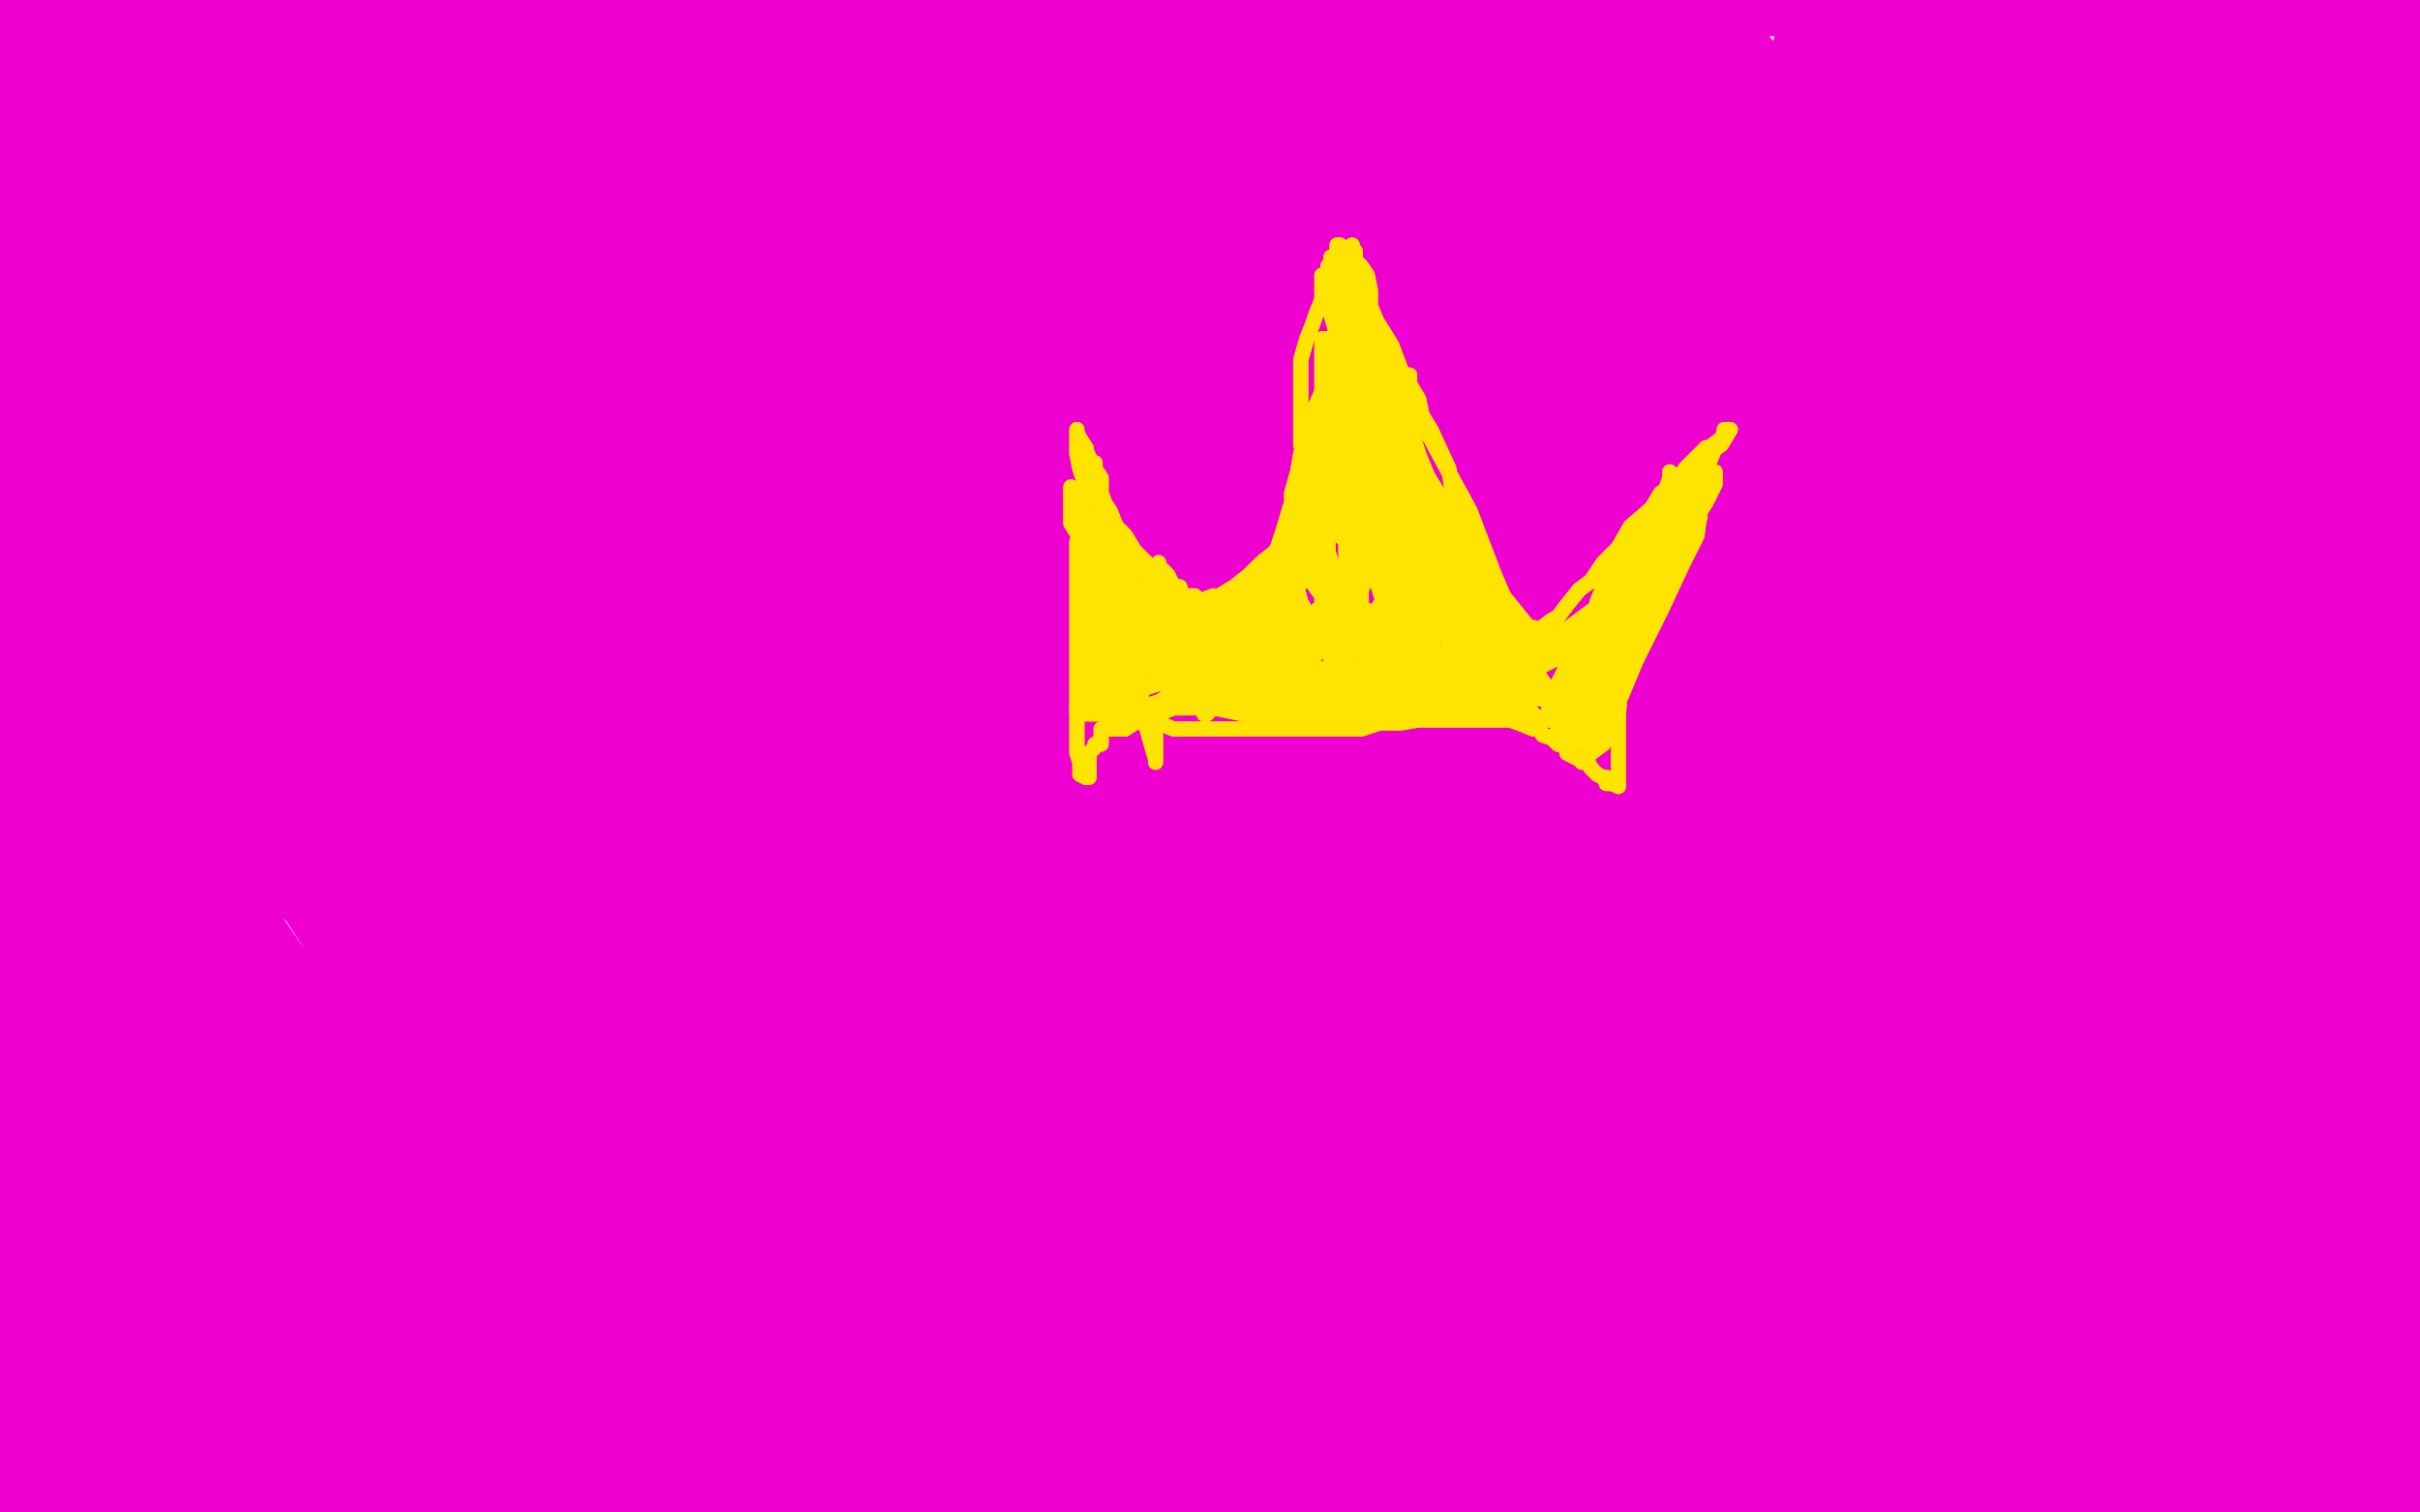 <?xml version="1.0" standalone="no"?>
<!DOCTYPE svg PUBLIC "-//W3C//DTD SVG 1.1//EN"
"http://www.w3.org/Graphics/SVG/1.1/DTD/svg11.dtd">

<svg width="800" height="500" version="1.1" xmlns="http://www.w3.org/2000/svg" xmlns:xlink="http://www.w3.org/1999/xlink" style="stroke-antialiasing: false"><desc>This SVG has been created on https://colorillo.com/</desc><rect x='0' y='0' width='800' height='500' style='fill: rgb(255,255,255); stroke-width:0' /><polyline points="264,161 284,168 284,168 299,176 299,176 308,186 308,186 313,190 313,190 313,192 313,192 303,192 303,192 277,179 240,156 206,134 178,114 162,101 154,94 152,93 165,101 206,134 253,174 300,215 336,249 356,264 364,269 364,267 336,233 295,194 253,153 212,119 181,94 163,83 157,80 157,81 191,111 238,150 295,200 352,252 398,296 422,317 430,321 429,316 393,275 347,226 294,176 243,125 198,85 163,55 147,44 144,41 165,55 212,98 274,156 343,221 401,285 443,329 455,339 422,290 372,230 313,169 255,114 204,72 170,49 155,42 188,75 246,130 316,197 390,265 450,321 486,350 494,353 487,340 443,287 388,223 326,160 268,104 219,62 185,36 170,28 196,49 250,91 313,148 383,210 445,269 491,314 512,334 517,335 500,317 460,274 408,215 349,153 292,96 245,52 216,26 206,18 245,47 303,99 377,173 452,252 515,326 561,379 577,397 549,361 502,303 448,233 391,164 336,104 294,60 273,37 264,29 268,29 312,67 372,129 442,207 512,293 570,366 608,412 618,420 614,407 574,343 513,265 445,182 377,109 323,57 297,29 292,23 307,31 369,86 452,171 538,277 618,379 675,451 696,470 694,457 650,383 585,288 510,194 437,114 377,55 339,23 329,16 333,18 386,72 456,148 535,243 608,332 662,397 686,418 688,418 657,360 601,277 536,186 466,99 401,26 347,-24 321,-44 316,-47 347,-16 416,60 500,166 583,282 652,376 691,425 699,431 684,402 640,329 579,236 509,147 442,72 393,23 375,5 434,57 517,155 609,274 689,376 735,425 743,431 718,391 665,303 592,199 518,101 461,31 430,0 427,-3 447,23 505,98 577,199 644,296 689,355 704,368 702,350 668,275 624,187 574,98 530,28 502,-6 497,-13 512,5 564,81 635,194 697,303 740,374 754,396 753,389 715,327 665,241 609,151 557,75 522,26 509,10 554,65 619,158 683,257 732,329 753,358 754,358 732,314 689,238 637,150 587,72 549,16 536,-2 575,47 637,137 696,234 743,308 764,335 741,291 699,220 649,138 603,68 570,23 562,8 603,57 660,142 723,241 771,314 792,342 795,342 774,288 733,210 688,125 645,54 621,11 614,2 621,8 662,68 712,155 758,243 788,301 800,319 800,316 769,259 732,186 686,109 645,42 618,2 609,-11 653,44 704,122 751,202 785,254 797,269 797,265 766,210 728,142 688,73 655,18 637,-8 632,-15 650,5 692,65 743,150 788,226 816,270 823,277 811,256 779,200 741,134 705,72 678,29 665,10 662,7 673,21 709,73 748,138 784,199 805,231 810,238 806,226 782,179 751,121 718,60 691,13 676,-11 675,-18 686,-6 723,47 764,111 795,166 813,192 816,197 808,182 780,134 749,77 718,23 694,-15 684,-29 684,-32 699,-8 732,44 767,112 795,171 815,202 819,208 819,204 800,160 775,111 749,57 727,15 712,-8 710,-16 718,-6 753,39 790,101 821,156 837,184 841,190 834,176 808,130 782,80 758,36 743,8 736,-5 736,-6 743,8 769,49 793,94 813,134 823,150 823,153 823,145 803,107 784,68 766,34 756,11 751,2 762,11 784,44 803,77 815,98 819,104 813,86 800,60 787,34 780,16 777,10 777,8 782,13 798,34 811,55 818,67 819,67 810,44 802,21 797,5 795,-5 795,-10 798,-10 806,-10 813,-10 816,-8 819,-6 819,-5 819,0 819,11 816,31 813,54 808,78 805,103 800,129 798,150 795,174 792,202 788,228 785,254 784,282 782,308 779,335 775,363 774,391 774,422 774,446 774,472 774,495 774,511 774,521 774,524 774,523 774,506 774,483 774,459 775,426 779,394 780,360 782,330 784,306 784,280 784,257 784,238 784,225 784,215 784,212 787,212 790,217 797,236 803,262 806,293 808,327 810,360 810,392 810,423 806,449 802,469 797,488 792,503 787,514 784,523 782,524 779,524 779,523 775,506 775,482 772,443 769,400 762,361 754,324 743,290 733,264 723,241 718,231 715,230 715,241 723,270 732,316 738,365 745,413 751,459 756,492 759,514 761,526 759,518 746,480 733,438 720,389 705,343 694,304 681,270 673,247 666,231 665,225 663,225 666,231 679,257 696,300 712,347 727,397 740,443 753,482 764,511 769,531 772,540 774,540 774,536 767,508 759,469 749,428 740,387 730,350 722,324 715,304 712,293 710,288 714,300 725,327 738,366 749,407 759,446 764,475 767,498 767,508 767,510 754,503 736,470 715,428 692,381 670,339 652,306 637,285 627,270 624,265 632,280 650,316 670,360 691,405 707,448 720,483 730,506 735,521 736,526 727,506 712,475 697,440 678,402 660,365 645,332 632,308 624,291 618,280 616,277 616,280 629,306 647,347 663,391 678,431 689,466 696,488 699,500 699,505 697,503 684,483 668,451 649,412 629,373 611,335 593,303 582,280 572,264 569,257 567,256 569,265 585,300 605,339 619,384 635,426 647,466 653,488 655,498 645,485 629,454 613,417 595,376 575,339 559,304 548,280 539,265 535,259 538,269 557,304 575,348 598,399 616,446 631,487 637,510 640,519 629,500 611,462 590,420 570,378 551,340 536,313 526,291 518,280 517,274 526,291 546,327 570,370 590,415 609,459 621,492 626,511 629,518 627,508 622,488 619,466 618,443 618,430 618,422 626,418 647,425 673,451 696,479 712,503 723,518 728,523 715,503 701,470 683,440 668,417 660,400 653,394 653,391 658,417 670,453 681,487 689,510 692,524 692,527 679,506 663,470 653,443 642,418 637,407 635,404 642,415 655,441 670,479 681,505 686,523 688,531 683,523 671,493 662,461 657,431 655,412 655,402 657,397 676,402 702,426 730,457 754,490 774,511 784,521 790,521 790,506 788,462 780,418 771,376 759,342 753,322 748,313 749,317 766,352 780,389 795,426 805,453 811,466 811,467 811,462 802,433 787,389 772,343 754,301 740,269 732,249 728,243 728,241 735,257 756,298 779,347 797,386 806,402 808,404 803,389 782,340 754,277 720,210 686,147 655,90 627,49 609,26 601,16 609,34 640,83 675,138 704,187 727,218 733,225 717,187 689,138 657,81 626,29 601,-10 588,-28 585,-32 609,5 642,57 671,114 692,160 699,181 699,186 683,181 649,148 606,104 559,55 518,13 487,-16 469,-29 460,-32 478,0 509,51 548,117 588,184 621,234 639,260 645,265 644,264 618,228 582,179 543,127 504,77 473,37 452,11 442,2 440,0 443,3 471,41 510,94 556,158 593,213 619,251 627,262 613,244 579,202 538,153 494,101 452,55 416,18 391,-5 382,-13 380,-15 395,-3 435,37 482,94 533,158 574,213 601,247 609,256 585,233 552,194 515,145 478,98 442,55 411,23 398,7 396,2 429,21 471,57 517,103 559,145 593,171 609,179 614,179 614,169 596,135 577,99 557,65 541,44 530,28 528,23 528,21 538,33 569,68 605,112 631,150 644,169 647,174 645,174 616,145 580,109 539,67 507,34 489,16 482,10 481,10 489,23 520,65 554,117 592,169 621,208 637,223 640,226 640,221 618,189 588,147 557,104 531,67 515,46 507,36 504,34 509,36 536,68 570,114 608,166 639,210 653,230 658,234 658,233 637,190 608,142 575,88 546,39 528,3 520,-11 520,-16 526,-15 561,11 600,46 632,78 657,99 666,106 668,106 666,94 650,67 629,36 616,15 605,-5 598,-15 596,-18 598,-15 601,-10 603,-6 603,-5 603,-3 598,-3 585,-3 574,-5 552,-10 531,-13 509,-16 486,-16 461,-16 430,-16 408,-16 375,-16 346,-16 316,-16 287,-16 261,-16 238,-16 216,-19 201,-19 191,-19 186,-19 183,-19 186,-16 196,-11 214,-5 233,0 264,7 295,15 328,23 367,33 399,39 434,44 466,46 491,46 515,46 530,46 541,44 549,39 551,37 551,36 549,33 538,28 518,24 496,21 463,18 429,15 391,11 344,8 297,7 250,5 203,5 159,5 118,5 84,8 50,15 27,18 9,21 1,24 -1,26 -1,29 19,34 51,42 93,51 137,59 186,67 233,73 277,77 315,77 351,77 378,73 398,67 408,60 414,55 416,51 414,42 396,29 372,16 336,3 300,-8 258,-16 214,-19 168,-19 126,-19 93,-16 63,-8 38,5 25,16 17,26 14,33 14,37 14,42 24,46 40,47 58,47 84,49 115,51 144,51 173,51 193,51 206,51 212,51 214,44 206,33 178,18 144,3 110,-8 79,-15 46,-18 22,-19 1,-19 -12,-19 -17,-18 -17,-11 -3,0 28,18 67,37 115,59 163,83 211,104 248,121 273,130 284,134 287,134 286,130 263,111 227,85 186,57 144,29 107,7 79,-11 59,-23 51,-28 48,-29 50,-29 82,-13 124,11 175,46 227,78 269,103 297,116 308,119 312,119 300,106 268,83 227,55 178,33 128,13 80,2 43,-2 17,-3 4,-3 1,-3 1,-2 22,8 56,23 93,39 134,55 172,68 198,75 216,78 220,78 203,64 168,42 134,21 100,5 74,-6 51,-11 38,-15 32,-16 28,-16 35,-11 58,3 95,29 134,55 175,83 207,104 227,114 233,117 235,117 227,109 194,85 157,59 118,36 82,16 59,8 46,3 40,3 46,8 72,28 107,54 147,83 188,112 225,134 245,143 253,147 255,147 245,134 219,107 185,78 147,49 113,24 90,8 77,0 74,-3 90,2 129,20 175,46 225,73 268,93 292,101 300,101 289,77 261,42 232,11 203,-15 186,-28 181,-31 188,-26 219,-2 255,31 295,70 333,101 352,117 360,122 343,109 308,78 269,46 229,15 194,-10 175,-23 165,-28 162,-28 178,-6 209,29 246,72 287,122 325,166 351,200 359,210 359,212 331,200 287,169 235,129 178,86 124,49 82,21 58,7 43,0 40,0 45,3 77,31 123,72 175,119 227,166 271,208 303,239 316,251 320,252 316,249 281,221 237,184 186,142 129,99 77,64 32,34 1,16 -19,8 -24,7 -7,18 33,49 87,90 144,137 199,184 251,228 289,262 310,280 316,287 289,265 250,230 201,189 152,147 102,109 56,78 15,52 -17,36 -35,26 -43,24 -27,34 12,64 63,103 116,145 170,192 224,238 264,274 289,296 297,303 281,293 245,260 203,223 155,182 110,143 66,109 24,80 -9,62 -25,52 -32,51 -29,51 6,75 51,109 103,148 159,194 216,241 264,285 300,317 318,334 323,337 292,313 251,274 201,231 152,189 103,151 61,124 24,101 -1,90 -17,83 -24,81 -12,90 20,116 64,150 111,189 159,230 203,269 237,301 260,317 266,324 250,311 216,280 177,244 136,207 98,173 63,145 37,127 24,117 19,114 30,125 59,153 95,186 134,221 170,256 201,285 225,308 237,319 242,324 233,316 206,288 175,259 142,225 107,195 76,171 53,155 37,143 28,140 28,138 35,147 66,176 105,213 150,260 201,309 251,357 290,396 313,415 321,420 321,417 297,376 264,330 224,282 181,238 141,199 103,169 72,148 56,138 45,135 43,135 48,150 74,189 107,234 144,287 181,335 214,371 233,384 243,386 243,381 233,340 212,298 181,256 144,217 105,181 67,151 35,130 15,119 4,116 2,116 12,134 41,174 80,225 126,283 175,343 219,397 255,433 271,448 277,449 276,443 248,399 214,348 168,295 120,243 71,197 28,161 -6,137 -25,125 -35,124 -25,145 6,186 41,230 80,275" style="fill: none; stroke: #ed00d0; stroke-width: 30; stroke-linejoin: round; stroke-linecap: round; stroke-antialiasing: false; stroke-antialias: 0; opacity: 1.0"/>
<polyline points="118,319 152,358 178,384 191,399 198,404 188,389 159,353 120,309 77,265 35,225 -1,192 -25,168 -40,156 -46,153 -48,153 -40,166 -12,207 25,257 69,313 111,365 147,404 172,426 181,431 168,397 141,348 107,296 72,246 45,205 24,176 10,160 4,155 4,153 12,164 40,200 72,244 108,293 142,339 172,370 186,383 193,384 193,383 177,343 149,296 115,247 77,202 45,166 20,143 7,134 1,132 -1,132 10,169 35,233 71,313 111,397 147,464 177,506 190,523 193,526 190,513 165,466 134,404 97,335 54,272 14,223 -14,192 -29,179 -33,177 -12,212 24,262 66,321 107,379 147,426 175,461 190,475 193,477 173,444 146,404 111,353 74,304 40,262 10,233 -7,218 -16,213 -19,212 -12,228 19,274 59,335 107,404 154,466 194,513 225,540 237,545 217,514 191,475 160,436 128,399 95,360 63,326 35,298 19,282 7,272 4,265 2,265 10,272 40,301 76,342 115,387 154,431 186,467 214,498 229,511 232,516 216,498 190,467 159,428 126,387 93,343 61,306 30,275 9,256 -6,243 -12,238 -14,238 -1,251 28,285 63,327 102,373 139,418 172,459 193,487 204,496 206,498 201,493 178,461 147,422 110,374 69,327 33,290 4,267 -14,256 -24,251 -27,251 -25,260 1,301 35,352 71,405 103,454 129,492 144,511 150,521 146,514 121,482 97,443 67,397 35,352 7,311 -17,280 -32,262 -37,257 -14,290 17,335 53,387 90,438 126,483 154,521 173,542 181,550 175,536 150,500 121,459 90,418 59,384 30,358 12,342 -4,332 -12,330 -12,332 4,368 28,415 59,467 90,513 115,547 131,565 139,570 134,550 113,510 85,459 51,404 15,360 -12,334 -29,321 -35,319 -27,340 -4,386 27,436 59,483 87,519 103,540 111,549 108,537 87,503 64,462 37,418 9,383 -14,360 -25,352 -30,348 -24,368 -1,410 24,457 48,498 67,531 79,550 82,557 76,550 56,523 35,490 14,459 -3,438 -14,423 -20,417 -22,415 -16,426 4,456 20,485 32,510 43,531 50,542 51,545 46,536 32,513 15,482 -1,459 -12,443 -19,435 -22,431 -24,430 -22,438 -12,457 1,477 6,492 10,501 12,503 7,501 -6,487 -17,474 -24,467 -27,466 -27,464 -22,466 -16,470 -7,477 -3,480 4,482 12,483 20,485 32,485 45,485 61,485 84,485 105,485 133,483 157,480 185,475 214,472 237,469 263,467 286,467 312,466 336,466 359,466 382,466 399,466 421,466 442,466 465,467 487,472 512,477 533,480 551,482 570,483 587,485 605,488 619,492 635,495 645,496 653,498 657,500 658,500 653,500 642,500 627,501 605,503 582,503 554,503 523,503 491,503 458,503 422,503 385,498 347,495 307,487 269,480 232,474 199,470 162,467 129,466 98,464 74,462 51,462 38,462 28,462 25,462 27,462 43,467 61,472 84,477 108,482 136,487 163,492 193,496 224,501 253,505 277,506 308,510 333,510 356,510 382,510 406,510 430,510 455,510 479,508 502,506 525,505 543,503 557,501 570,500 577,500 580,498 580,496 580,495 574,495 564,495 549,495 530,496 502,500 473,503 440,505 403,505 364,505 320,505 281,498 240,493 201,488 168,487 144,485 124,483 111,483 103,482 100,482 108,482 121,482 141,483 162,488 183,493 206,498 230,501 258,506 281,506 307,506 336,506 364,505 393,501 424,500 453,496 482,495 505,493 526,490 543,487 554,482 562,474 565,462 565,448 565,422 554,394 535,358 515,322 491,290 468,265 450,252 437,246 430,246 427,252 430,291 447,339 471,392 500,449 535,501 565,536 587,550 600,552 603,550 603,526 598,493 587,456 575,420 559,383 541,347 523,316 507,296 494,285 487,282 482,282 482,298 486,330 500,376 520,423 541,470 562,508 577,531 588,540 593,542 595,542 595,527 585,501 570,466 551,426 526,383 502,339 478,300 455,269 442,252 434,247 432,246 435,252 455,287 481,332 513,387 551,449 583,500 611,531 629,542 637,542 639,539 629,498 611,456 588,409 562,361 530,316 499,275 468,241 445,215 427,202 417,197 414,197 416,213 434,246 455,285 479,335 507,387 533,436 554,474 565,495 569,503 556,480 530,438 499,387 466,337 434,290 403,247 372,215 349,190 334,179 329,177 351,213 380,256 413,308 447,365 479,420 507,467 522,493 530,506 525,492 504,456 481,412 455,361 426,309 396,262 369,225 346,195 329,181 321,173 320,173 320,177 341,213 365,259 396,311 429,368 458,423 482,470 500,505 509,518 510,518 505,503 486,461 460,407 430,348 399,291 369,243 341,204 321,177 313,166 312,164 325,197 349,238 375,288 403,343 430,397 452,444 466,480 476,496 476,498 476,493 460,457 437,413 411,363 383,314 357,267 329,226 312,197 299,179 292,171 290,171 292,174 312,208 336,254 364,309 391,368 419,422 440,462 455,487 461,500 463,501 461,493 447,457 427,417 403,371 377,321 352,274 326,233 303,202 287,179 277,166 273,161 271,161 274,171 295,207 320,249 347,301 373,357 399,410 421,459 437,495 445,510 447,513 447,506 432,467 411,422 386,368 359,313 329,264 307,225 287,195 274,179 269,173 268,171 271,179 292,212 315,254 344,308 372,365 398,423 419,472 434,511 440,527 440,531 440,524 426,482 404,433 377,374 347,314 316,260 289,220 269,190 258,176 253,171 260,187 281,228 305,280 333,343 360,412 388,472 406,514 416,531 417,534 417,524 401,479 378,425 349,365 320,304 289,254 264,215 243,186 233,173 230,169 229,168 232,179 250,213 271,254 297,306 321,363 346,417 364,459 375,485 382,496 382,498 382,488 365,451 347,405 325,355 300,304 277,260 256,225 242,202 230,186 225,179 225,177 225,182 240,215 261,256 282,306 307,363 331,418 352,464 369,496 377,514 380,518 373,498 362,472 347,435 328,396 310,357 292,321 273,290 260,269 246,256 238,246 233,243 232,241 233,254 248,291 266,335 289,386 313,436 336,482 352,514 364,532 369,539 365,514 349,470 326,422 302,368 274,317 250,278 230,252 217,238 212,234 211,234 214,249 229,283 245,329 266,381 287,436 308,485 325,521 336,540 341,545 334,518 316,469 290,412 261,352 232,298 206,257 190,236 181,225 180,225 180,226 193,254 217,296 240,343 263,399 284,449 303,488 318,510 328,519 331,521 331,513 320,479 303,440 281,392 255,348 232,309 209,280 191,260 178,251 170,246 167,246 167,247 172,270 185,304 203,343 224,384 245,426 263,462 276,488 286,506 292,518 292,519 286,505 274,480 258,446 238,410 217,371 194,339 172,308 155,288 142,275 134,265 131,264 141,287 160,321 180,358 201,399 225,440 248,479 264,508 273,523 277,527 274,518 260,495 238,457 217,418 194,379 170,343 150,314 139,300 133,293 131,291 131,295 142,319 162,355 181,394 203,435 222,470 233,493 238,506 240,508 230,488 214,456 194,418 173,381 155,352 146,335 137,327 136,324 134,324 136,335 147,360 163,392 180,426 193,459 203,482 209,495 214,498 207,487 193,461 172,426 150,399 136,384 124,376 118,371 116,371 116,373 120,391 133,417 146,444 157,474 167,496 173,510 173,514 173,516 172,514 160,496 147,472 131,440 116,409 103,384 90,370 82,361 77,358 77,365 87,387 95,412 102,431 107,449 108,462 110,470 110,474 108,477 103,477 93,470 84,456 72,433 63,412 56,397 50,387 43,384 41,381 40,381 41,396 50,417 56,440 63,459 66,474 69,482 69,485 67,475 61,449 53,417 40,378 28,345 20,324 14,313 10,308 10,306 12,313 20,330 33,355 45,379 56,400 63,418 67,428 72,435 71,422 66,397 58,371 48,343 40,327 33,316 28,311 27,309 25,309 25,313 25,327 32,347 38,373 46,399 53,423 59,443 63,454 66,461 67,462 67,443 66,415 59,384 53,355 45,329 40,308 33,288 28,272 24,254 19,236 10,213 1,189 -7,168 -16,147 -22,124 -32,99" style="fill: none; stroke: #ed00d0; stroke-width: 30; stroke-linejoin: round; stroke-linecap: round; stroke-antialiasing: false; stroke-antialias: 0; opacity: 1.0"/>
<polyline points="447,130 448,137 448,137 448,140 448,140 448,143 448,143 448,148 448,148 447,151 447,151 447,155 447,155 445,158 445,158 443,161 443,164 442,166 442,169 440,171 440,174 439,176" style="fill: none; stroke: #ffe400; stroke-width: 5; stroke-linejoin: round; stroke-linecap: round; stroke-antialiasing: false; stroke-antialias: 0; opacity: 1.0"/>
<polyline points="447,130 448,137 448,137 448,140 448,140 448,143 448,143 448,148 448,148 447,151 447,151 447,155 447,155 445,158 443,161 443,164 442,166 442,169 440,171 440,174 439,176 439,177 439,179 437,181" style="fill: none; stroke: #ffe400; stroke-width: 5; stroke-linejoin: round; stroke-linecap: round; stroke-antialiasing: false; stroke-antialias: 0; opacity: 1.0"/>
<polyline points="450,116 455,119 455,119 455,122 455,122 453,125 453,125 452,130 452,130 448,134 448,134 447,138 447,138 445,143 445,143 443,150 443,155 442,160 442,163 442,168 440,171 440,174 439,176 439,177 439,179 439,182 437,184 437,186 437,189 437,194 437,197 437,202 437,205 437,208 437,210 437,212 437,213 437,215 439,210 442,202 443,194 445,186 447,179 447,171 448,164 450,158 452,151 453,147 453,142 455,138 455,134 455,130 455,129 455,125 455,122 456,121 456,119 458,119 458,117 458,116 456,116 455,121 453,125 448,132 447,138 443,145 442,150 440,156 440,161 439,164 439,169 439,174 439,177 439,182 439,187 440,190 442,194 442,197 443,200 443,202 445,205 447,207 447,208 447,210 447,212 447,213 448,213 450,213 450,212 450,207 450,199 448,187 445,179 443,174 443,168 442,161 442,155 442,147 442,140 442,134 442,127 442,122 442,119 443,116 445,114 445,112 445,114 445,119 445,125 445,132 445,142 445,150 445,158 445,166 445,174 445,181 445,189 447,195 448,200 452,207 455,210 458,215 460,218 461,220 463,221 463,217 461,208 458,200 458,194 453,182 453,176 450,166 447,158 447,153 445,148 445,143 443,138 443,132 443,127 443,122 442,121 442,119 442,117 442,116 442,114 440,114 440,117 439,122 437,129" style="fill: none; stroke: #ffe400; stroke-width: 5; stroke-linejoin: round; stroke-linecap: round; stroke-antialiasing: false; stroke-antialias: 0; opacity: 1.0"/>
<polyline points="435,137 432,142 430,150 429,156 427,163 427,171 426,177 424,182 424,187 422,192 419,197 419,202 416,205 411,210 408,213 406,215 404,217 403,217 404,215 408,210 413,204 417,195 424,189 429,181 432,174 435,166 439,158 439,151 439,145 439,138 439,132 439,125 439,121 439,117 439,114 439,112 437,112 437,114 437,121 437,130 435,140 435,151 434,161 432,171 427,182 421,194 414,202 409,208 406,210 403,213 401,213 399,213 401,213 404,210 409,205 416,195 424,184 430,173 434,163 439,153 440,147 443,138 443,130 445,124 445,119 445,116 445,112 445,111 445,109 445,107 443,114 443,124 439,135 437,147 434,156 430,166 427,176 426,182 424,186 422,189 421,189 422,182 424,176 427,166 430,156 435,147 437,135 439,127 440,119 440,114 442,111 442,107 443,106 443,104 443,103 443,101 445,101 445,106 445,116 445,125 445,137 443,147 442,153 440,158 439,163 439,164 439,166 439,161 439,153 439,142 439,135 439,125 440,117 442,106 442,99 442,93 443,88 443,86 443,91 443,99 442,109 440,119 439,125 435,134 434,138 432,143 432,145 430,147 430,142 430,134 430,127 430,119 432,112 434,107 435,104 437,99 437,96 439,93 439,91 440,90 440,88 440,86 442,86 443,86 443,90 445,94 447,103 447,109 448,119 450,127 452,137 455,145 455,151 455,158 456,163 458,166 458,168 458,163 458,155 455,142 455,135 453,129 452,121 450,112 450,104 450,98 450,91 448,86 448,83 447,83 447,81 447,86 447,94 447,106 447,116 450,127 452,137 455,147 458,158 460,168 463,174 465,181 466,184 466,186 466,187 466,184 463,174 460,166 455,158 452,148 448,137 447,127 447,117 445,107 445,101 445,96 445,91 443,88 443,85 443,83 443,81 442,81 442,83 443,91 447,101 450,111 455,121 458,130 461,140 465,148 469,158 473,166 474,173 476,179 478,184 478,189 479,189 479,187 479,179 474,171 471,163 468,153 461,142 460,134 456,127 455,122 453,116 452,109 450,103 447,94 445,91 443,88 443,86 442,86 442,88 442,96 443,107 447,119 452,134 458,148 465,160 469,173 474,184 478,194 479,200 482,205 484,208 486,210 486,207 482,195 474,179 466,163 461,150 453,134 448,119 443,106 442,98 440,91 440,88 440,86 440,85 440,86 440,94 440,104 443,114 447,127 452,142 456,153 460,161 465,171 468,177 471,182 473,186 474,187 474,186 469,177 465,168 460,156 455,145 452,135 450,127 447,121 447,117 445,116 445,114 445,117 447,122 455,130 461,138 466,147 471,156 476,164 479,173 482,179 482,184 482,186 482,187" style="fill: none; stroke: #ffe400; stroke-width: 5; stroke-linejoin: round; stroke-linecap: round; stroke-antialiasing: false; stroke-antialias: 0; opacity: 1.0"/>
<polyline points="450,116 455,119 455,119 455,122 455,122 453,125 453,125 452,130 452,130 448,134 448,134 447,138 447,138 445,143 443,150 443,155 442,160 442,163 442,168 440,171 440,174 439,176 439,177 439,179 439,182 437,184 437,186 437,189 437,194 437,197 437,202 437,205 437,208 437,210 437,212 437,213 437,215 439,210 442,202 443,194 445,186 447,179 447,171 448,164 450,158 452,151 453,147 453,142 455,138 455,134 455,130 455,129 455,125 455,122 456,121 456,119 458,119 458,117 458,116 456,116 455,121 453,125 448,132 447,138 443,145 442,150 440,156 440,161 439,164 439,169 439,174 439,177 439,182 439,187 440,190 442,194 442,197 443,200 443,202 445,205 447,207 447,208 447,210 447,212 447,213 448,213 450,213 450,212 450,207 450,199 448,187 445,179 443,174 443,168 442,161 442,155 442,147 442,140 442,134 442,127 442,122 442,119 443,116 445,114 445,112 445,114 445,119 445,125 445,132 445,142 445,150 445,158 445,166 445,174 445,181 445,189 447,195 448,200 452,207 455,210 458,215 460,218 461,220 463,221 463,217 461,208 458,200 458,194 453,182 453,176 450,166 447,158 447,153 445,148 445,143 443,138 443,132 443,127 443,122 442,121 442,119 442,117 442,116 442,114 440,114 440,117 439,122 437,129 435,137 432,142 430,150 429,156 427,163 427,171 426,177 424,182 424,187 422,192 419,197 419,202 416,205 411,210 408,213 406,215 404,217 403,217 404,215 408,210 413,204 417,195 424,189 429,181 432,174 435,166 439,158 439,151 439,145 439,138 439,132 439,125 439,121 439,117 439,114 439,112 437,112 437,114 437,121 437,130 435,140 435,151 434,161 432,171 427,182 421,194 414,202 409,208 406,210 403,213 401,213 399,213 401,213 404,210 409,205 416,195 424,184 430,173 434,163 439,153 440,147 443,138 443,130 445,124 445,119 445,116 445,112 445,111 445,109 445,107 443,114 443,124 439,135 437,147 434,156 430,166 427,176 426,182 424,186 422,189 421,189 422,182 424,176 427,166 430,156 435,147 437,135 439,127 440,119 440,114 442,111 442,107 443,106 443,104 443,103 443,101 445,101 445,106 445,116 445,125 445,137 443,147 442,153 440,158 439,163 439,164 439,166 439,161 439,153 439,142 439,135 439,125 440,117 442,106 442,99 442,93 443,88 443,86 443,91 443,99 442,109 440,119 439,125 435,134 434,138 432,143 432,145 430,147 430,142 430,134 430,127 430,119 432,112 434,107 435,104 437,99 437,96 439,93 439,91 440,90 440,88 440,86 442,86 443,86 443,90 445,94 447,103 447,109 448,119 450,127 452,137 455,145 455,151 455,158 456,163 458,166 458,168 458,163 458,155 455,142 455,135 453,129 452,121 450,112 450,104 450,98 450,91 448,86 448,83 447,83 447,81 447,86 447,94 447,106 447,116 450,127 452,137 455,147 458,158 460,168 463,174 465,181 466,184 466,186 466,187 466,184 463,174 460,166 455,158 452,148 448,137 447,127 447,117 445,107 445,101 445,96 445,91 443,88 443,85 443,83 443,81 442,81 442,83 443,91 447,101 450,111 455,121 458,130 461,140 465,148 469,158 473,166 474,173 476,179 478,184 478,189 479,189 479,187 479,179 474,171 471,163 468,153 461,142 460,134 456,127 455,122 453,116 452,109 450,103 447,94 445,91 443,88 443,86 442,86 442,88 442,96 443,107 447,119 452,134 458,148 465,160 469,173 474,184 478,194 479,200 482,205 484,208 486,210 486,207 482,195 474,179 466,163 461,150 453,134 448,119 443,106 442,98 440,91 440,88 440,86 440,85 440,86 440,94 440,104 443,114 447,127 452,142 456,153 460,161 465,171 468,177 471,182 473,186 474,187 474,186 469,177 465,168 460,156 455,145 452,135 450,127 447,121 447,117 445,116 445,114 445,117 447,122 455,130 461,138 466,147 471,156 476,164 479,173 482,179 482,184 482,186 482,187 482,186 481,184 479,184 473,181" style="fill: none; stroke: #ffe400; stroke-width: 5; stroke-linejoin: round; stroke-linecap: round; stroke-antialiasing: false; stroke-antialias: 0; opacity: 1.0"/>
<polyline points="439,88 448,93 448,93 448,99 448,99 450,106 450,106 452,116 452,116 458,129 458,129 463,140 463,140 468,150 468,150 471,160 476,168 479,176 482,184 486,192 487,197 489,202 491,204 491,205 491,204 491,200 491,189 486,179 482,166 478,153 471,142 469,132 463,122 460,114 455,106 453,101 453,96 452,91 450,88 448,86 448,85 447,83 445,83 445,85 445,90 445,98 447,107 450,121 455,134 461,145 469,160 474,169 479,182 486,194 491,205 494,213 499,221 502,228 504,233 504,236 505,236 504,231 499,220 491,205 481,190 473,176 466,160 460,143 453,127 448,114 443,104 440,99 439,94 437,91 437,96 443,111 453,134 466,156 479,179 487,197 492,210 494,220 497,225 497,230 492,221 482,200 465,171 453,151 445,140 442,135 442,134 447,147 460,164 474,186 482,204 487,217 491,225 491,228 484,212 473,189 458,169 452,158 447,155 448,168 458,189 468,210 474,223 478,231 479,233 479,230 471,210 458,186 447,166 440,155 437,151 437,158 445,174 455,192 461,210 465,218 466,223 466,225 466,221 461,199 452,173 445,153 442,145 440,142 440,140 447,155 460,177 473,199 481,210 484,215 486,217 481,199 469,179 458,166 452,158 448,156 447,156 447,166 458,186 469,207 474,220 476,225 476,226 474,223 463,205 452,187 443,177 439,173 437,171 437,176 442,192 448,208 453,220 456,228 458,231 460,233 456,225 447,210 437,197 432,190 430,187 429,187 427,187 430,199 437,212 442,221 443,228 445,231 445,225 439,215 434,207 429,202 426,199 424,197 422,197 421,197 421,205 421,213 421,218 421,221 421,225 421,223 424,213 426,202 430,190 432,184 435,181 435,179 435,177 434,186 427,194 424,202 419,210 417,215 416,218 414,221 414,217 414,210 414,205 414,204 414,202 414,204 411,208 411,213 409,215 408,217 406,217 403,215 403,212 401,208 399,205 399,202 398,202 398,200 396,200 396,199 395,197 391,197 390,194 388,194 386,190 385,189 383,187 383,186 383,189 385,195 386,202 390,207 391,212 393,215 396,217 399,217 403,217 406,217 411,215 416,210 419,202 424,194 426,187 427,182 429,177 429,174 430,174 427,177 422,182 417,186 413,190 408,194 403,197 401,199 398,200 395,202 393,202 390,202 388,202 386,202 385,202 383,202 382,200 378,197 375,192 372,186 369,177 367,171 364,163 364,158 362,155 362,153 360,153 360,151 360,158 362,164 365,169 370,177 373,184 380,190 385,194 390,199 396,202 399,204 401,205 398,205 393,202 388,195 380,187 375,182 372,177 369,174 367,169 365,166 364,163 362,158 360,153 359,148 357,145 356,143 356,142 356,143 356,150 357,155 359,161 359,168 359,176 360,182 360,190 360,199 360,205 360,213 360,218 360,221 360,225 360,218 360,205 359,195 359,184 359,177 359,171 359,166 359,164 359,169 359,177 360,187 360,197 360,205 360,212 362,218 364,221 364,223 364,225 364,226 365,228 365,230 367,231 369,233 370,234 372,236 373,238 377,238 383,239 388,241 396,241 403,241 411,241 421,241 429,241 435,241 443,241 450,241 456,239 463,239 469,238 474,238 479,238 482,238 484,238 489,238 492,238 496,238 499,238 502,239 507,241 509,241 510,243 513,244 515,246 518,247 518,249 522,251 523,252 525,252 526,254 528,256 530,257 531,257 531,259 533,259 535,260 535,259 535,256 535,249 535,243 535,236 536,225 539,217 541,210 544,202 548,194 549,187 552,181 556,176 556,171 557,166 557,164 557,161 557,160 557,158 557,156 559,155 559,153 557,155 554,160 549,163 546,168 539,174 535,181 530,186 526,192 522,195 518,200 515,204 513,205 509,208 504,210 499,212 494,213 491,213 486,213 482,213 481,213 479,213 479,215 482,215 487,217 492,218 499,218 504,218 510,218 517,217 522,210 526,205 533,199 538,192 543,184 548,177 552,169 554,164 557,161 557,158 557,156 557,160 551,169 543,182 536,192 528,204 523,212 518,220 515,226 513,233 512,234 512,233 517,223 523,213 530,204 538,194 544,187 551,179 556,174 559,171 559,169 561,168 556,173 546,186 535,200 526,215 520,223 517,228 515,231 515,230 522,220 528,205 535,190 539,182 543,177 543,176 544,174 544,179 538,190 533,202 526,217 522,228 518,234 517,238 517,241 515,241 517,233 522,220 526,207 528,199 530,194 531,189 533,187 533,192 531,202 530,212 526,225 523,234 522,239 520,243 520,244 518,244 518,239 522,228 526,213 530,200 531,192 533,187 533,186 533,187 533,200 531,212 530,223 530,231 528,238 528,241 528,233 528,220 530,205 533,199 535,194 535,192 535,190 535,200 531,213 526,225 525,236 523,241 522,246 522,241 522,231 522,221 526,212 526,205 526,202 518,208 507,215 499,223 492,226 487,230 484,230 482,231 491,226 500,220 512,213 520,210 525,208 528,207 530,205 522,207 507,217 497,223 489,228 486,230 482,231 481,233 486,233 496,228 507,221 512,218 517,217 520,217 520,215 510,220 500,225 494,228 491,230 487,231 491,231 499,231 509,231 517,231 522,231 525,231 526,231 526,236 526,239 526,243 526,244 523,244 518,239 513,233 510,230 507,225 500,223 494,221 486,221 474,221 465,221 458,221 450,221 443,221 439,221 435,221 434,221 434,223 440,225 452,225 463,225 474,225 482,225 494,225 502,226 510,228 517,230 520,233 523,234 525,236 525,238 523,238 515,238 500,236 487,233 473,230 458,228 443,226 432,225 422,225 414,225 408,225 404,226 401,226 399,228 403,230 411,230 424,230 437,228 448,226 458,226 468,225 476,225 481,225 482,225 484,225 482,225 473,225 460,225 447,225 432,228 419,231 411,233 404,234 401,234 399,236 398,236" style="fill: none; stroke: #ffe400; stroke-width: 5; stroke-linejoin: round; stroke-linecap: round; stroke-antialiasing: false; stroke-antialias: 0; opacity: 1.0"/>
<polyline points="439,88 448,93 448,93 448,99 448,99 450,106 450,106 452,116 452,116 458,129 458,129 463,140 463,140 468,150 471,160 476,168 479,176 482,184 486,192 487,197 489,202 491,204 491,205 491,204 491,200 491,189 486,179 482,166 478,153 471,142 469,132 463,122 460,114 455,106 453,101 453,96 452,91 450,88 448,86 448,85 447,83 445,83 445,85 445,90 445,98 447,107 450,121 455,134 461,145 469,160 474,169 479,182 486,194 491,205 494,213 499,221 502,228 504,233 504,236 505,236 504,231 499,220 491,205 481,190 473,176 466,160 460,143 453,127 448,114 443,104 440,99 439,94 437,91 437,96 443,111 453,134 466,156 479,179 487,197 492,210 494,220 497,225 497,230 492,221 482,200 465,171 453,151 445,140 442,135 442,134 447,147 460,164 474,186 482,204 487,217 491,225 491,228 484,212 473,189 458,169 452,158 447,155 448,168 458,189 468,210 474,223 478,231 479,233 479,230 471,210 458,186 447,166 440,155 437,151 437,158 445,174 455,192 461,210 465,218 466,223 466,225 466,221 461,199 452,173 445,153 442,145 440,142 440,140 447,155 460,177 473,199 481,210 484,215 486,217 481,199 469,179 458,166 452,158 448,156 447,156 447,166 458,186 469,207 474,220 476,225 476,226 474,223 463,205 452,187 443,177 439,173 437,171 437,176 442,192 448,208 453,220 456,228 458,231 460,233 456,225 447,210 437,197 432,190 430,187 429,187 427,187 430,199 437,212 442,221 443,228 445,231 445,225 439,215 434,207 429,202 426,199 424,197 422,197 421,197 421,205 421,213 421,218 421,221 421,225 421,223 424,213 426,202 430,190 432,184 435,181 435,179 435,177 434,186 427,194 424,202 419,210 417,215 416,218 414,221 414,217 414,210 414,205 414,204 414,202 414,204 411,208 411,213 409,215 408,217 406,217 403,215 403,212 401,208 399,205 399,202 398,202 398,200 396,200 396,199 395,197 391,197 390,194 388,194 386,190 385,189 383,187 383,186 383,189 385,195 386,202 390,207 391,212 393,215 396,217 399,217 403,217 406,217 411,215 416,210 419,202 424,194 426,187 427,182 429,177 429,174 430,174 427,177 422,182 417,186 413,190 408,194 403,197 401,199 398,200 395,202 393,202 390,202 388,202 386,202 385,202 383,202 382,200 378,197 375,192 372,186 369,177 367,171 364,163 364,158 362,155 362,153 360,153 360,151 360,158 362,164 365,169 370,177 373,184 380,190 385,194 390,199 396,202 399,204 401,205 398,205 393,202 388,195 380,187 375,182 372,177 369,174 367,169 365,166 364,163 362,158 360,153 359,148 357,145 356,143 356,142 356,143 356,150 357,155 359,161 359,168 359,176 360,182 360,190 360,199 360,205 360,213 360,218 360,221 360,225 360,218 360,205 359,195 359,184 359,177 359,171 359,166 359,164 359,169 359,177 360,187 360,197 360,205 360,212 362,218 364,221 364,223 364,225 364,226 365,228 365,230 367,231 369,233 370,234 372,236 373,238 377,238 383,239 388,241 396,241 403,241 411,241 421,241 429,241 435,241 443,241 450,241 456,239 463,239 469,238 474,238 479,238 482,238 484,238 489,238 492,238 496,238 499,238 502,239 507,241 509,241 510,243 513,244 515,246 518,247 518,249 522,251 523,252 525,252 526,254 528,256 530,257 531,257 531,259 533,259 535,260 535,259 535,256 535,249 535,243 535,236 536,225 539,217 541,210 544,202 548,194 549,187 552,181 556,176 556,171 557,166 557,164 557,161 557,160 557,158 557,156 559,155 559,153 557,155 554,160 549,163 546,168 539,174 535,181 530,186 526,192 522,195 518,200 515,204 513,205 509,208 504,210 499,212 494,213 491,213 486,213 482,213 481,213 479,213 479,215 482,215 487,217 492,218 499,218 504,218 510,218 517,217 522,210 526,205 533,199 538,192 543,184 548,177 552,169 554,164 557,161 557,158 557,156 557,160 551,169 543,182 536,192 528,204 523,212 518,220 515,226 513,233 512,234 512,233 517,223 523,213 530,204 538,194 544,187 551,179 556,174 559,171 559,169 561,168 556,173 546,186 535,200 526,215 520,223 517,228 515,231 515,230 522,220 528,205 535,190 539,182 543,177 543,176 544,174 544,179 538,190 533,202 526,217 522,228 518,234 517,238 517,241 515,241 517,233 522,220 526,207 528,199 530,194 531,189 533,187 533,192 531,202 530,212 526,225 523,234 522,239 520,243 520,244 518,244 518,239 522,228 526,213 530,200 531,192 533,187 533,186 533,187 533,200 531,212 530,223 530,231 528,238 528,241 528,233 528,220 530,205 533,199 535,194 535,192 535,190 535,200 531,213 526,225 525,236 523,241 522,246 522,241 522,231 522,221 526,212 526,205 526,202 518,208 507,215 499,223 492,226 487,230 484,230 482,231 491,226 500,220 512,213 520,210 525,208 528,207 530,205 522,207 507,217 497,223 489,228 486,230 482,231 481,233 486,233 496,228 507,221 512,218 517,217 520,217 520,215 510,220 500,225 494,228 491,230 487,231 491,231 499,231 509,231 517,231 522,231 525,231 526,231 526,236 526,239 526,243 526,244 523,244 518,239 513,233 510,230 507,225 500,223 494,221 486,221 474,221 465,221 458,221 450,221 443,221 439,221 435,221 434,221 434,223 440,225 452,225 463,225 474,225 482,225 494,225 502,226 510,228 517,230 520,233 523,234 525,236 525,238 523,238 515,238 500,236 487,233 473,230 458,228 443,226 432,225 422,225 414,225 408,225 404,226 401,226 399,228 403,230 411,230 424,230 437,228 448,226 458,226 468,225 476,225 481,225 482,225 484,225 482,225 473,225 460,225 447,225 432,228 419,231 411,233 404,234 401,234 399,236 398,236" style="fill: none; stroke: #ffe400; stroke-width: 5; stroke-linejoin: round; stroke-linecap: round; stroke-antialiasing: false; stroke-antialias: 0; opacity: 1.0"/>
<polyline points="437,231 435,231 435,231 432,231 432,231 430,231 430,231 427,231 427,231 424,231 424,231 422,231 422,231 419,231 419,231 416,231 414,231 411,231 411,233 409,233 408,233 406,233 403,233 401,233 398,233 395,233 391,234 388,234 383,236 380,238 375,239 372,241 369,241 367,241 365,241 364,241" style="fill: none; stroke: #ffe400; stroke-width: 5; stroke-linejoin: round; stroke-linecap: round; stroke-antialiasing: false; stroke-antialias: 0; opacity: 1.0"/>
<polyline points="437,231 435,231 435,231 432,231 432,231 430,231 430,231 427,231 427,231 424,231 424,231 422,231 422,231 419,231 416,231 414,231 411,231 411,233 409,233 408,233 406,233 403,233 401,233 398,233 395,233 391,234 388,234 383,236 380,238 375,239 372,241 369,241 367,241 365,241 364,241 364,243" style="fill: none; stroke: #ffe400; stroke-width: 5; stroke-linejoin: round; stroke-linecap: round; stroke-antialiasing: false; stroke-antialias: 0; opacity: 1.0"/>
<circle cx="375.5" cy="215.5" r="2" style="fill: #ffe400; stroke-antialiasing: false; stroke-antialias: 0; opacity: 1.0"/>
<polyline points="422,228 419,226 419,226 416,226 416,226 411,226 411,226 404,226 404,226 398,226 398,226 391,226 391,226 383,226 383,226 377,228 372,230 367,231 362,233 360,234 359,234 357,236 356,236 356,233 356,228 356,218 356,212 356,204 356,195 356,189 356,184 356,182 356,181 356,179 357,179 359,179 360,179 364,186 367,199 372,217 377,233 380,244 382,251 382,252 382,251 382,243 378,233 375,221 373,212 372,202 369,192 367,186 365,179 364,174 364,173 364,171 362,171 362,174 362,182 362,195 364,208 365,217 365,221 367,225 367,220 367,210 365,199 364,187 362,179 362,174 360,171 360,181 360,194 362,210 365,223 367,230 369,233 369,230 369,218 369,207 369,200 369,192 369,187 369,182 367,181 367,179 367,184 369,195 375,207 382,218 386,225 388,228 390,230 390,223 390,215 385,207 380,200 377,195 372,190 370,187 369,187 367,186 367,189 372,197 378,207 386,215 391,221 396,225 398,226 398,221 391,212 383,204 375,199 370,197 364,194 360,194 360,200 365,208 372,213 378,220 383,223 385,225 386,225 388,225 388,215 388,207 388,202 386,197 383,195 380,194 377,194 375,195 373,202 373,210 373,217 373,221" style="fill: none; stroke: #ffe400; stroke-width: 5; stroke-linejoin: round; stroke-linecap: round; stroke-antialiasing: false; stroke-antialias: 0; opacity: 1.0"/>
<polyline points="422,228 419,226 419,226 416,226 416,226 411,226 411,226 404,226 404,226 398,226 398,226 391,226 391,226 383,226 377,228 372,230 367,231 362,233 360,234 359,234 357,236 356,236 356,233 356,228 356,218 356,212 356,204 356,195 356,189 356,184 356,182 356,181 356,179 357,179 359,179 360,179 364,186 367,199 372,217 377,233 380,244 382,251 382,252 382,251 382,243 378,233 375,221 373,212 372,202 369,192 367,186 365,179 364,174 364,173 364,171 362,171 362,174 362,182 362,195 364,208 365,217 365,221 367,225 367,220 367,210 365,199 364,187 362,179 362,174 360,171 360,181 360,194 362,210 365,223 367,230 369,233 369,230 369,218 369,207 369,200 369,192 369,187 369,182 367,181 367,179 367,184 369,195 375,207 382,218 386,225 388,228 390,230 390,223 390,215 385,207 380,200 377,195 372,190 370,187 369,187 367,186 367,189 372,197 378,207 386,215 391,221 396,225 398,226 398,221 391,212 383,204 375,199 370,197 364,194 360,194 360,200 365,208 372,213 378,220 383,223 385,225 386,225 388,225 388,215 388,207 388,202 386,197 383,195 380,194 377,194 375,195 373,202 373,210 373,217 373,221 373,225 375,225" style="fill: none; stroke: #ffe400; stroke-width: 5; stroke-linejoin: round; stroke-linecap: round; stroke-antialiasing: false; stroke-antialias: 0; opacity: 1.0"/>
<polyline points="367,197 367,205 367,205 367,208 367,208 367,213 367,213 367,218 367,218 367,223 367,223 367,226 367,226 367,230 367,230 367,233 367,234 369,234 373,234 377,234 382,234 386,234 391,234 396,234 401,234 408,234 416,234 424,234 432,234 443,234 452,234 460,234 469,234 476,234 482,234 487,234 491,234 492,236 489,236 481,236 471,236 460,236 443,236 432,236 419,236 411,236 401,234 393,233 385,233 380,233 375,233 372,233 369,233 367,233 365,233 370,233 377,233 383,233 391,233 399,231 408,231 417,231 426,231 434,231 440,231 448,231 456,231 463,231 466,231 469,231 471,231 468,231 461,231 453,231 445,231 435,231 427,231 421,231 416,231 409,231 404,231 399,233 396,233 391,233 388,233 385,233 383,233 382,233 380,234 378,234 377,234 377,236 375,236 375,238 373,238 372,239 369,239 369,241 367,241 365,241 364,243 364,244 364,246 362,246 362,247 360,249 360,251 360,252 360,254 360,256 360,257 359,257 357,256 357,252 356,249 356,246 356,243 356,241 356,238" style="fill: none; stroke: #ffe400; stroke-width: 5; stroke-linejoin: round; stroke-linecap: round; stroke-antialiasing: false; stroke-antialias: 0; opacity: 1.0"/>
<polyline points="367,197 367,205 367,205 367,208 367,208 367,213 367,213 367,218 367,218 367,223 367,223 367,226 367,226 367,230 367,233 367,234 369,234 373,234 377,234 382,234 386,234 391,234 396,234 401,234 408,234 416,234 424,234 432,234 443,234 452,234 460,234 469,234 476,234 482,234 487,234 491,234 492,236 489,236 481,236 471,236 460,236 443,236 432,236 419,236 411,236 401,234 393,233 385,233 380,233 375,233 372,233 369,233 367,233 365,233 370,233 377,233 383,233 391,233 399,231 408,231 417,231 426,231 434,231 440,231 448,231 456,231 463,231 466,231 469,231 471,231 468,231 461,231 453,231 445,231 435,231 427,231 421,231 416,231 409,231 404,231 399,233 396,233 391,233 388,233 385,233 383,233 382,233 380,234 378,234 377,234 377,236 375,236 375,238 373,238 372,239 369,239 369,241 367,241 365,241 364,243 364,244 364,246 362,246 362,247 360,249 360,251 360,252 360,254 360,256 360,257 359,257 357,256 357,252 356,249 356,246 356,243 356,241 356,238 356,236 356,234 356,233" style="fill: none; stroke: #ffe400; stroke-width: 5; stroke-linejoin: round; stroke-linecap: round; stroke-antialiasing: false; stroke-antialias: 0; opacity: 1.0"/>
<polyline points="383,217 380,217 380,217 375,217 375,217 370,218 370,218 367,221 367,221 364,223 364,223 360,226 360,226 360,230 360,230 360,231 365,230 370,226 377,223 383,220 391,217 399,215 408,213 419,213 429,213 439,212 447,212 452,210 455,210 458,208 452,208 442,208 427,208 409,212 396,215 388,215 383,217 382,217 380,218 385,218 399,218 416,218 432,213 447,212 456,210 463,208 466,207 468,207 468,205 463,205 452,205 437,212 419,220 408,225 399,228 395,230 391,230 401,230 414,228 429,225 445,221 456,218 463,218 471,218 473,217 473,215 468,215 453,215 435,215 419,215 401,215 391,215 383,215 380,215 395,215 413,220 434,225 456,226 473,230 487,230 497,230 504,230 507,230 505,225 497,221 487,215 479,208 471,204 466,197 460,186 460,176 460,163 460,150 461,140 463,132 465,127 466,124 466,125 466,137 466,156 469,179 473,202 474,215 478,225 479,228 479,230 479,228 479,217 479,199 478,177 473,160 466,143 460,132 455,122 453,119 452,116 452,114 452,119 460,134 463,150 471,169 478,186 481,195 482,200 484,202 484,195 482,182 474,166 468,147 461,129 456,119 453,111 452,107 452,106 450,106 450,117 453,135 456,150 460,164 463,177 463,187 463,192 463,194 463,192 463,179 460,161 455,142 453,125 452,116 450,109 448,106 453,112 465,127 474,147 486,169 494,190 500,204 504,210 505,212 505,207 497,197 491,187 487,181 484,176 482,173 481,171 481,169 481,174 481,179 481,187 484,197 487,207 492,217 496,225 499,230 502,233 507,236 509,238 510,238 512,238 513,238 518,236 522,230 531,217 538,205 544,194 551,182 556,177 559,173 562,171 562,169 561,177 556,187 549,202 541,218 536,230 531,238 530,246" style="fill: none; stroke: #ffe400; stroke-width: 5; stroke-linejoin: round; stroke-linecap: round; stroke-antialiasing: false; stroke-antialias: 0; opacity: 1.0"/>
<polyline points="526,249 526,243 530,231 533,221 536,212 539,205 543,200 543,197 544,194 546,194 544,197 541,205 536,218 533,230 530,238 526,243 526,247 525,247 530,239 535,230 541,218 546,207 548,199 549,194 551,189 552,184 554,182 557,177 559,176 561,173 562,169 562,166 564,164 565,161 567,160 567,158 567,156 567,160 564,166 557,177 549,186 544,192 541,197 538,200 536,202 538,197 543,190 546,182 551,174 556,166 559,160 562,153 565,148 569,145 570,143 570,142 572,142 569,147 565,150 561,156 557,160 552,166 549,169 544,174 541,177 538,179 538,181 536,182 536,181 541,174 546,168 551,161 556,158 559,153 562,150 564,148 565,148 567,148 565,153 562,158 557,166 554,173 549,181 546,187 543,194 539,200 538,204 536,205 535,205 535,202 538,190 543,181 546,173 549,166 551,161 552,158 552,156 552,161 548,169 541,181 536,194 531,204 528,210 526,213 523,215 522,215 518,215 513,215 507,215 499,217 492,217 486,217 479,217 473,217 468,213 466,212 463,210 460,210 458,210 456,210 458,210 466,210 474,210 489,210 499,210 507,210 513,210 517,210 509,208 497,205 484,200 474,197 463,190 455,186 452,182 448,177 447,176 447,174 450,174 456,179 465,186 471,192 478,195 481,199 484,202 486,204 487,204 486,200 482,194 476,184 469,174 463,163 458,158 456,155 455,153 455,151 458,161 468,174 479,189 489,204 499,215 504,221 509,225 510,228 512,228 507,221 499,208 489,194 479,177 469,164 466,158 465,156 463,155 463,158 471,169 479,182 489,197 497,208 502,215 505,218 507,220 507,217 502,208 494,197 487,186 478,173 466,161 461,151 456,142 455,134 452,129 452,124 450,121 450,117 450,114 450,112 450,111 450,119 450,132 453,151 455,166 458,182 458,194 460,205 460,210 460,212 460,208 460,194 460,173 460,151 460,134 458,121 455,112 453,106 453,104 452,104 452,106 452,116 452,134 452,150 452,166 452,182 452,190 450,195 450,199 448,199 447,199 445,194 445,179 445,160 443,140 443,127 443,121 443,117 443,116 442,119" style="fill: none; stroke: #ffe400; stroke-width: 5; stroke-linejoin: round; stroke-linecap: round; stroke-antialiasing: false; stroke-antialias: 0; opacity: 1.0"/>
<polyline points="422,199 421,202 421,194 427,184 432,173" style="fill: none; stroke: #ffe400; stroke-width: 5; stroke-linejoin: round; stroke-linecap: round; stroke-antialiasing: false; stroke-antialias: 0; opacity: 1.0"/>
<polyline points="442,119 439,132 434,150 429,168 427,179 426,189 424,194 422,199" style="fill: none; stroke: #ffe400; stroke-width: 5; stroke-linejoin: round; stroke-linecap: round; stroke-antialiasing: false; stroke-antialias: 0; opacity: 1.0"/>
<polyline points="432,181 426,199 421,210 417,217 416,220 424,212" style="fill: none; stroke: #ffe400; stroke-width: 5; stroke-linejoin: round; stroke-linecap: round; stroke-antialiasing: false; stroke-antialias: 0; opacity: 1.0"/>
<polyline points="432,173 435,164 439,161 439,158 440,158 439,164 432,181" style="fill: none; stroke: #ffe400; stroke-width: 5; stroke-linejoin: round; stroke-linecap: round; stroke-antialiasing: false; stroke-antialias: 0; opacity: 1.0"/>
<polyline points="424,212 435,202 443,195 452,192 456,189 460,189 463,187 461,192 455,202 448,213 442,220 430,223 421,223 416,223 408,223 403,220 399,218 399,215 399,213 409,210 422,207 435,204 443,202 452,202 458,202 461,200 458,202 445,210 427,218 414,221 403,223 396,223 388,223 385,220 385,213 388,207 398,200 411,197 427,192 437,192 445,190 450,190 452,190 440,199 427,207 411,213 399,218 390,218 380,218 375,218 372,218 372,215 372,213 380,210 391,207 404,205 416,200 426,194 430,189 434,186 435,184 430,184 419,194 408,202 399,210 393,217 390,218 388,221 393,215 401,205 411,195 417,189 421,186 422,184 424,184 422,186 413,192 403,202 391,210 383,215 377,218 372,220 380,213 390,207 396,202 399,199 401,197 396,199 391,202 385,205 380,208 377,210 373,210 372,210 369,210 369,207 367,202 365,197 364,192 362,186 360,179 359,173 356,166 356,164 354,163 354,161 354,166 354,173 359,181 360,186 365,194 369,200 372,205 372,208 373,210 373,202 369,194 365,186 364,181 362,177 360,176 360,179 360,186 360,194 360,202 360,210 359,215 359,220 359,221 359,225 359,226 359,228 359,230 359,231 359,233 359,234 359,236 360,236 362,236 364,236 369,236 375,234 382,233 386,230 393,230 399,228 404,228 411,228 419,228 426,228 430,228 434,228 435,228 432,228 422,228 413,228 403,230 393,230 386,231 380,233 375,234 373,234 372,234 375,234 386,234 395,233 403,230 414,226 424,221 434,217 440,213 447,212 453,210 455,208 456,208 460,205 460,199 460,189 460,176 458,161 456,145 455,129 453,121 452,117 452,114 452,121 453,134 458,151 463,169 466,182 471,190 471,194 471,195 471,186 471,173 469,158 466,145 463,137 461,132 460,127 458,127 460,137 466,151 473,168 476,181 479,187 479,189 481,190 481,182 481,169 479,155 473,142 468,134 461,124 458,119" style="fill: none; stroke: #ffe400; stroke-width: 5; stroke-linejoin: round; stroke-linecap: round; stroke-antialiasing: false; stroke-antialias: 0; opacity: 1.0"/>
<polyline points="383,217 380,217 380,217 375,217 375,217 370,218 370,218 367,221 367,221 364,223 364,223 360,226 360,226 360,230 360,231 365,230 370,226 377,223 383,220 391,217 399,215 408,213 419,213 429,213 439,212 447,212 452,210 455,210 458,208 452,208 442,208 427,208 409,212 396,215 388,215 383,217 382,217 380,218 385,218 399,218 416,218 432,213 447,212 456,210 463,208 466,207 468,207 468,205 463,205 452,205 437,212 419,220 408,225 399,228 395,230 391,230 401,230 414,228 429,225 445,221 456,218 463,218 471,218 473,217 473,215 468,215 453,215 435,215 419,215 401,215 391,215 383,215 380,215 395,215 413,220 434,225 456,226 473,230 487,230 497,230 504,230 507,230 505,225 497,221 487,215 479,208 471,204 466,197 460,186 460,176 460,163 460,150 461,140 463,132 465,127 466,124 466,125 466,137 466,156 469,179 473,202 474,215 478,225 479,228 479,230 479,228 479,217 479,199 478,177 473,160 466,143 460,132 455,122 453,119 452,116 452,114 452,119 460,134 463,150 471,169 478,186 481,195 482,200 484,202 484,195 482,182 474,166 468,147 461,129 456,119 453,111 452,107 452,106 450,106 450,117 453,135 456,150 460,164 463,177 463,187 463,192 463,194 463,192 463,179 460,161 455,142 453,125 452,116 450,109 448,106 453,112 465,127 474,147 486,169 494,190 500,204 504,210 505,212 505,207 497,197 491,187 487,181 484,176 482,173 481,171 481,169 481,174 481,179 481,187 484,197 487,207 492,217 496,225 499,230 502,233 507,236 509,238 510,238 512,238 513,238 518,236 522,230 531,217 538,205 544,194 551,182 556,177 559,173 562,171 562,169 561,177 556,187 549,202 541,218 536,230 531,238 530,246 526,249 526,243 530,231 533,221 536,212 539,205 543,200 543,197 544,194 546,194 544,197 541,205 536,218 533,230 530,238 526,243 526,247 525,247 530,239 535,230 541,218 546,207 548,199 549,194 551,189 552,184 554,182 557,177 559,176 561,173 562,169 562,166 564,164 565,161 567,160 567,158 567,156 567,160 564,166 557,177 549,186 544,192 541,197 538,200 536,202 538,197 543,190 546,182 551,174 556,166 559,160 562,153 565,148 569,145 570,143 570,142 572,142 569,147 565,150 561,156 557,160 552,166 549,169 544,174 541,177 538,179 538,181 536,182 536,181 541,174 546,168 551,161 556,158 559,153 562,150 564,148 565,148 567,148 565,153 562,158 557,166 554,173 549,181 546,187 543,194 539,200 538,204 536,205 535,205 535,202 538,190 543,181 546,173 549,166 551,161 552,158 552,156 552,161 548,169 541,181 536,194 531,204 528,210 526,213 523,215 522,215 518,215 513,215 507,215 499,217 492,217 486,217 479,217 473,217 468,213 466,212 463,210 460,210 458,210 456,210 458,210 466,210 474,210 489,210 499,210 507,210 513,210 517,210 509,208 497,205 484,200 474,197 463,190 455,186 452,182 448,177 447,176 447,174 450,174 456,179 465,186 471,192 478,195 481,199 484,202 486,204 487,204 486,200 482,194 476,184 469,174 463,163 458,158 456,155 455,153 455,151 458,161 468,174 479,189 489,204 499,215 504,221 509,225 510,228 512,228 507,221 499,208 489,194 479,177 469,164 466,158 465,156 463,155 463,158 471,169 479,182 489,197 497,208 502,215 505,218 507,220 507,217 502,208 494,197 487,186 478,173 466,161 461,151 456,142 455,134 452,129 452,124 450,121 450,117 450,114 450,112 450,111 450,119 450,132 453,151 455,166 458,182 458,194 460,205 460,210 460,212 460,208 460,194 460,173 460,151 460,134 458,121 455,112 453,106 453,104 452,104 452,106 452,116 452,134 452,150 452,166 452,182 452,190 450,195 450,199 448,199 447,199 445,194 445,179 445,160 443,140 443,127 443,121 443,117 443,116 442,119 439,132 434,150 429,168 427,179 426,189 424,194 422,199 421,202 421,194 427,184 432,173 435,164 439,161 439,158 440,158 439,164 432,181 426,199 421,210 417,217 416,220 424,212 435,202 443,195 452,192 456,189 460,189 463,187 461,192 455,202 448,213 442,220 430,223 421,223 416,223 408,223 403,220 399,218 399,215 399,213 409,210 422,207 435,204 443,202 452,202 458,202 461,200 458,202 445,210 427,218 414,221 403,223 396,223 388,223 385,220 385,213 388,207 398,200 411,197 427,192 437,192 445,190 450,190 452,190 440,199 427,207 411,213 399,218 390,218 380,218 375,218 372,218 372,215 372,213 380,210 391,207 404,205 416,200 426,194 430,189 434,186 435,184 430,184 419,194 408,202 399,210 393,217 390,218 388,221 393,215 401,205 411,195 417,189 421,186 422,184 424,184 422,186 413,192 403,202 391,210 383,215 377,218 372,220 380,213 390,207 396,202 399,199 401,197 396,199 391,202 385,205 380,208 377,210 373,210 372,210 369,210 369,207 367,202 365,197 364,192 362,186 360,179 359,173 356,166 356,164 354,163 354,161 354,166 354,173 359,181 360,186 365,194 369,200 372,205 372,208 373,210 373,202 369,194 365,186 364,181 362,177 360,176 360,179 360,186 360,194 360,202 360,210 359,215 359,220 359,221 359,225 359,226 359,228 359,230 359,231 359,233 359,234 359,236 360,236 362,236 364,236 369,236 375,234 382,233 386,230 393,230 399,228 404,228 411,228 419,228 426,228 430,228 434,228 435,228 432,228 422,228 413,228 403,230 393,230 386,231 380,233 375,234 373,234 372,234 375,234 386,234 395,233 403,230 414,226 424,221 434,217 440,213 447,212 453,210 455,208 456,208 460,205 460,199 460,189 460,176 458,161 456,145 455,129 453,121 452,117 452,114 452,121 453,134 458,151 463,169 466,182 471,190 471,194 471,195 471,186 471,173 469,158 466,145 463,137 461,132 460,127 458,127 460,137 466,151 473,168 476,181 479,187 479,189 481,190 481,182 481,169 479,155 473,142 468,134 461,124 458,119 455,114 453,112 452,109" style="fill: none; stroke: #ffe400; stroke-width: 5; stroke-linejoin: round; stroke-linecap: round; stroke-antialiasing: false; stroke-antialias: 0; opacity: 1.0"/>
</svg>
